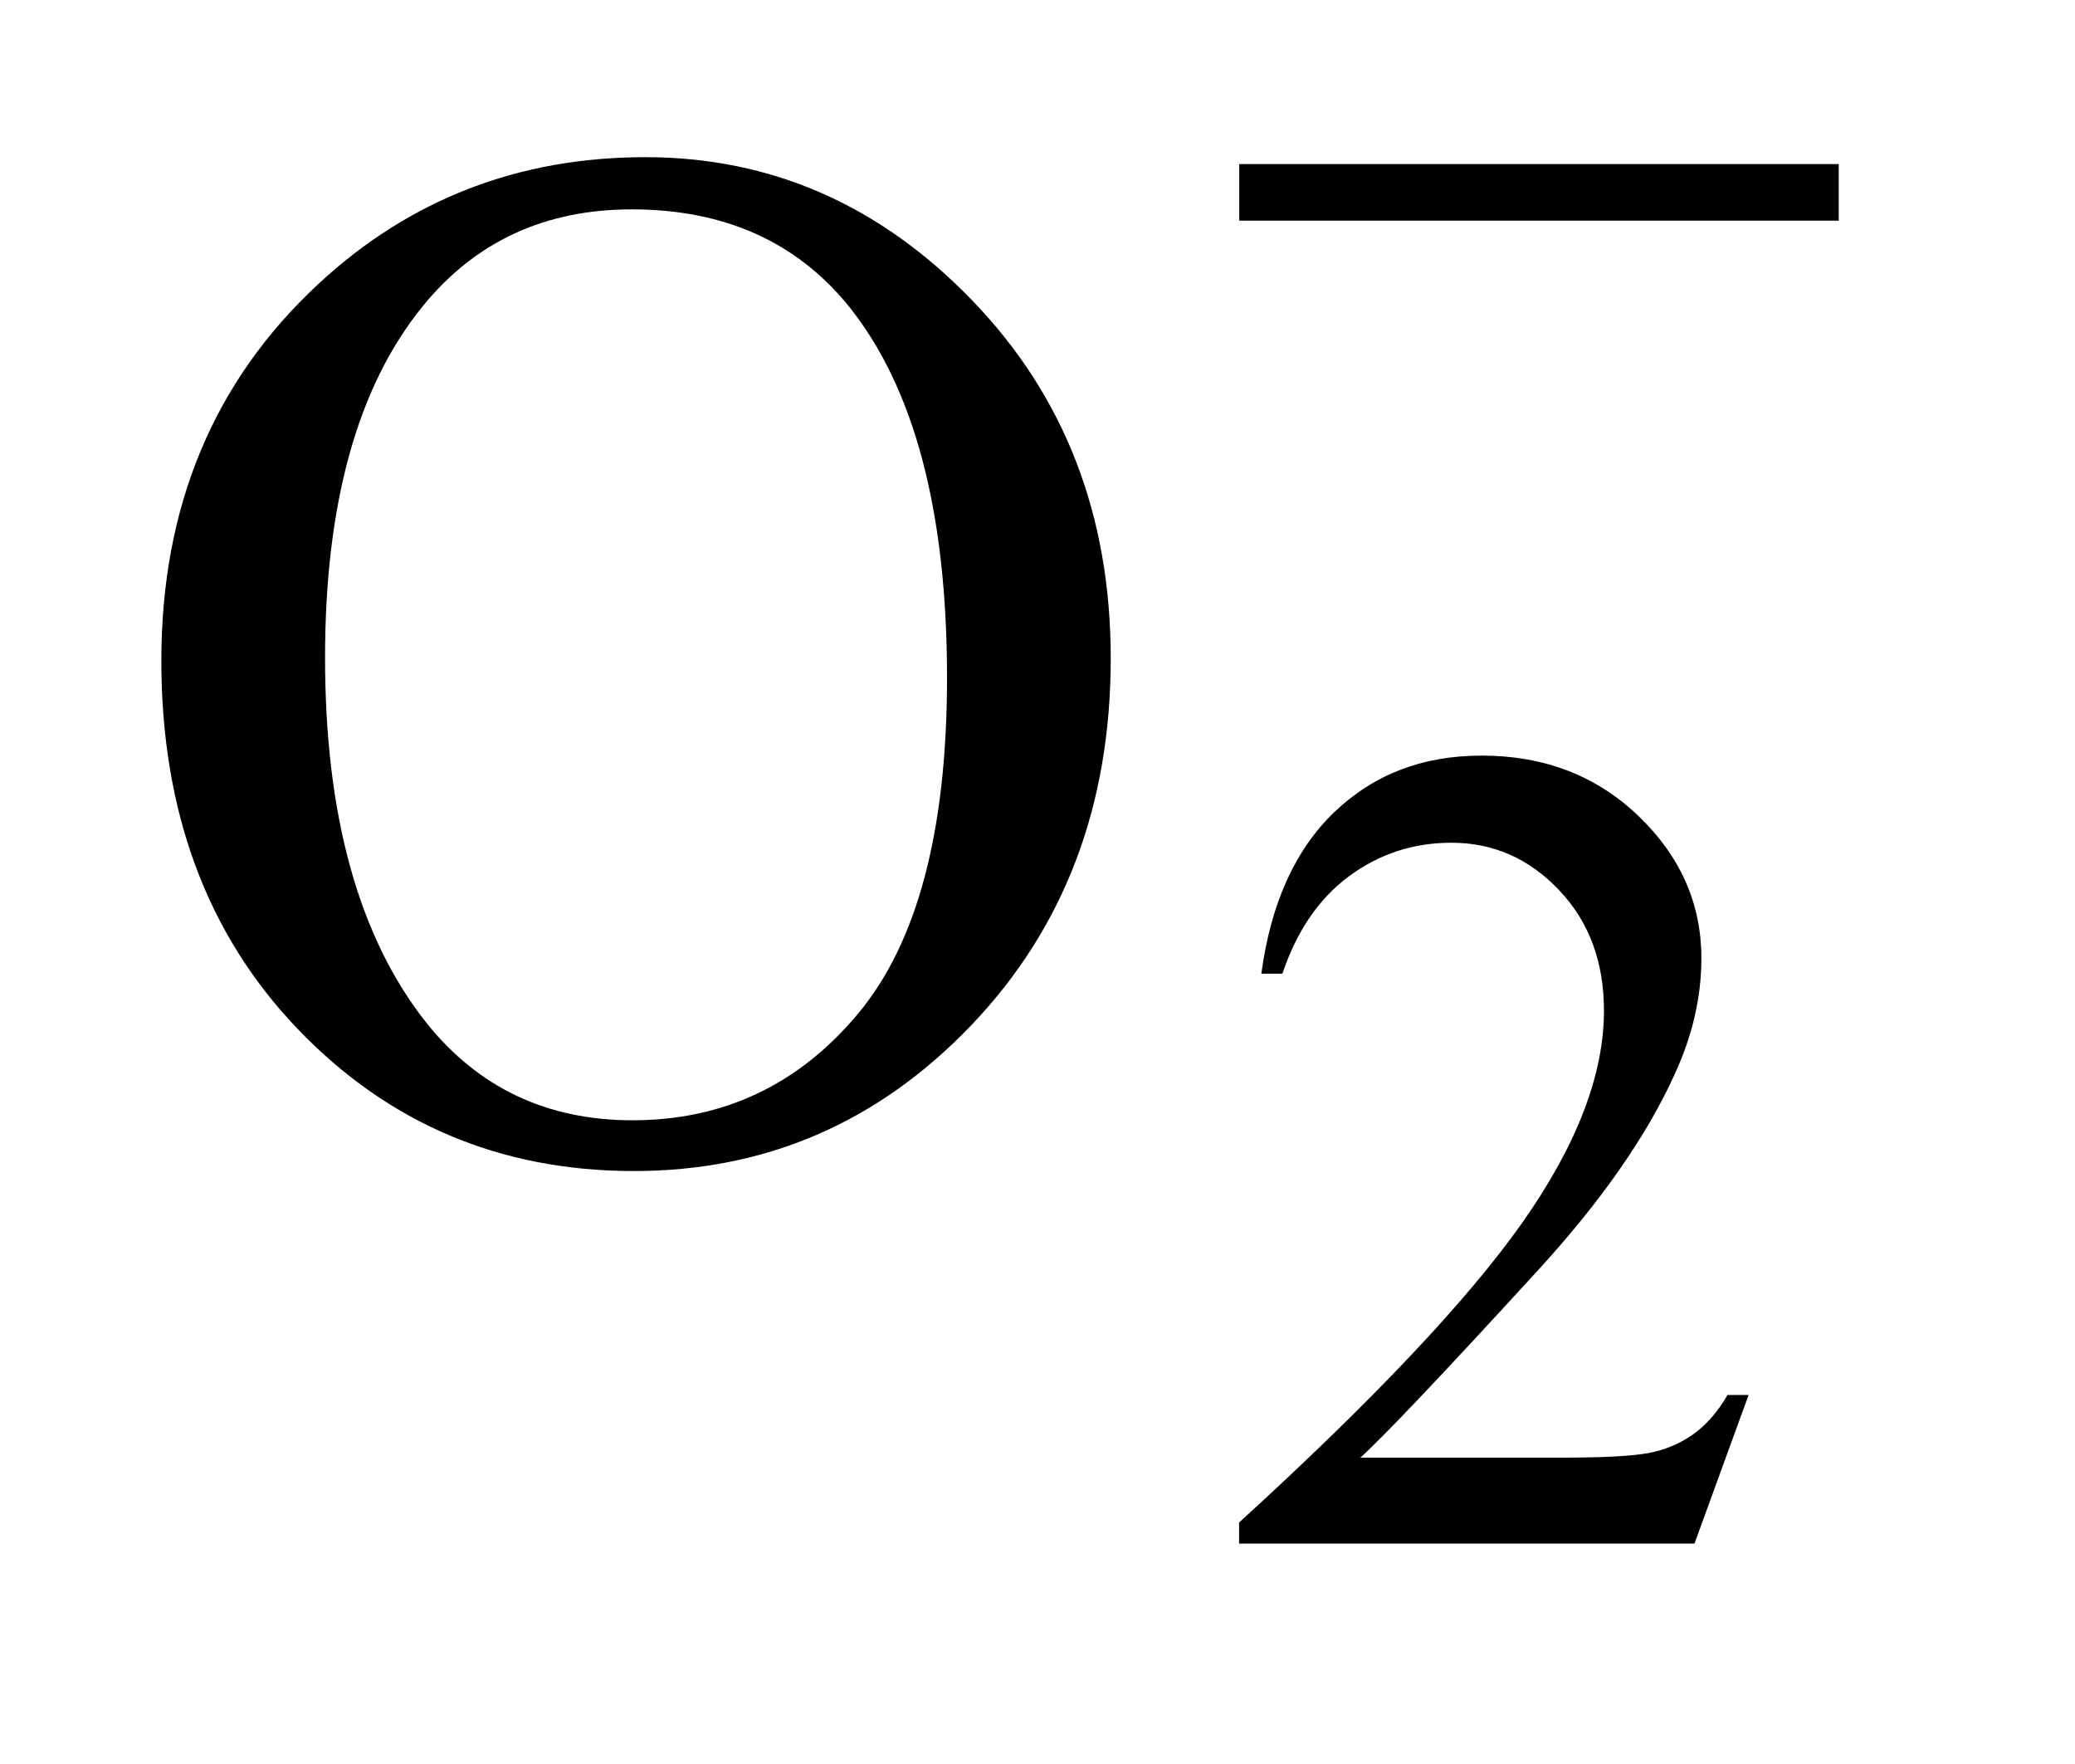 <?xml version="1.0" encoding="UTF-8"?>
<!DOCTYPE svg PUBLIC '-//W3C//DTD SVG 1.0//EN'
          'http://www.w3.org/TR/2001/REC-SVG-20010904/DTD/svg10.dtd'>
<svg stroke-dasharray="none" shape-rendering="auto" xmlns="http://www.w3.org/2000/svg" font-family="'Dialog'" text-rendering="auto" width="20" fill-opacity="1" color-interpolation="auto" color-rendering="auto" preserveAspectRatio="xMidYMid meet" font-size="12px" viewBox="0 0 20 17" fill="black" xmlns:xlink="http://www.w3.org/1999/xlink" stroke="black" image-rendering="auto" stroke-miterlimit="10" stroke-linecap="square" stroke-linejoin="miter" font-style="normal" stroke-width="1" height="17" stroke-dashoffset="0" font-weight="normal" stroke-opacity="1"
><!--Generated by the Batik Graphics2D SVG Generator--><defs id="genericDefs"
  /><g
  ><defs id="defs1"
    ><clipPath clipPathUnits="userSpaceOnUse" id="clipPath1"
      ><path d="M1.038 4.914 L13.366 4.914 L13.366 15.492 L1.038 15.492 L1.038 4.914 Z"
      /></clipPath
      ><clipPath clipPathUnits="userSpaceOnUse" id="clipPath2"
      ><path d="M33.176 157.004 L33.176 494.949 L427.027 494.949 L427.027 157.004 Z"
      /></clipPath
    ></defs
    ><g transform="scale(1.576,1.576) translate(-1.038,-4.914) matrix(0.031,0,0,0.031,0,0)"
    ><path d="M378.453 433.688 L367.781 463 L277.938 463 L277.938 458.844 Q317.578 422.688 333.75 399.781 Q349.922 376.859 349.922 357.875 Q349.922 343.391 341.047 334.078 Q332.188 324.75 319.828 324.75 Q308.594 324.75 299.672 331.328 Q290.75 337.891 286.484 350.578 L282.328 350.578 Q285.125 329.812 296.75 318.688 Q308.375 307.562 325.781 307.562 Q344.312 307.562 356.719 319.469 Q369.141 331.375 369.141 347.547 Q369.141 359.125 363.75 370.688 Q355.438 388.875 336.797 409.203 Q308.828 439.75 301.859 446.047 L341.625 446.047 Q353.75 446.047 358.625 445.156 Q363.516 444.25 367.438 441.5 Q371.375 438.734 374.297 433.688 L378.453 433.688 Z" stroke="none" clip-path="url(#clipPath2)"
    /></g
    ><g transform="matrix(0.049,0,0,0.049,-1.636,-7.744)"
    ><path d="M160.328 188.953 Q197.453 188.953 224.656 217.156 Q251.875 245.344 251.875 287.531 Q251.875 330.984 224.453 359.672 Q197.031 388.359 158.078 388.359 Q118.703 388.359 91.906 360.375 Q65.125 332.391 65.125 287.953 Q65.125 242.531 96.062 213.844 Q122.922 188.953 160.328 188.953 ZM157.656 199.219 Q132.062 199.219 116.594 218.203 Q97.328 241.828 97.328 287.391 Q97.328 334.078 117.297 359.25 Q132.625 378.375 157.797 378.375 Q184.656 378.375 202.156 357.422 Q219.672 336.469 219.672 291.328 Q219.672 242.391 200.406 218.344 Q184.938 199.219 157.656 199.219 Z" stroke="none" clip-path="url(#clipPath2)"
    /></g
    ><g transform="matrix(0.049,0,0,0.049,-1.636,-7.744)"
    ><path d="M277.156 190.312 L395.078 190.312 L395.078 201.438 L277.156 201.438 L277.156 190.312 Z" stroke="none" clip-path="url(#clipPath2)"
    /></g
  ></g
></svg
>
